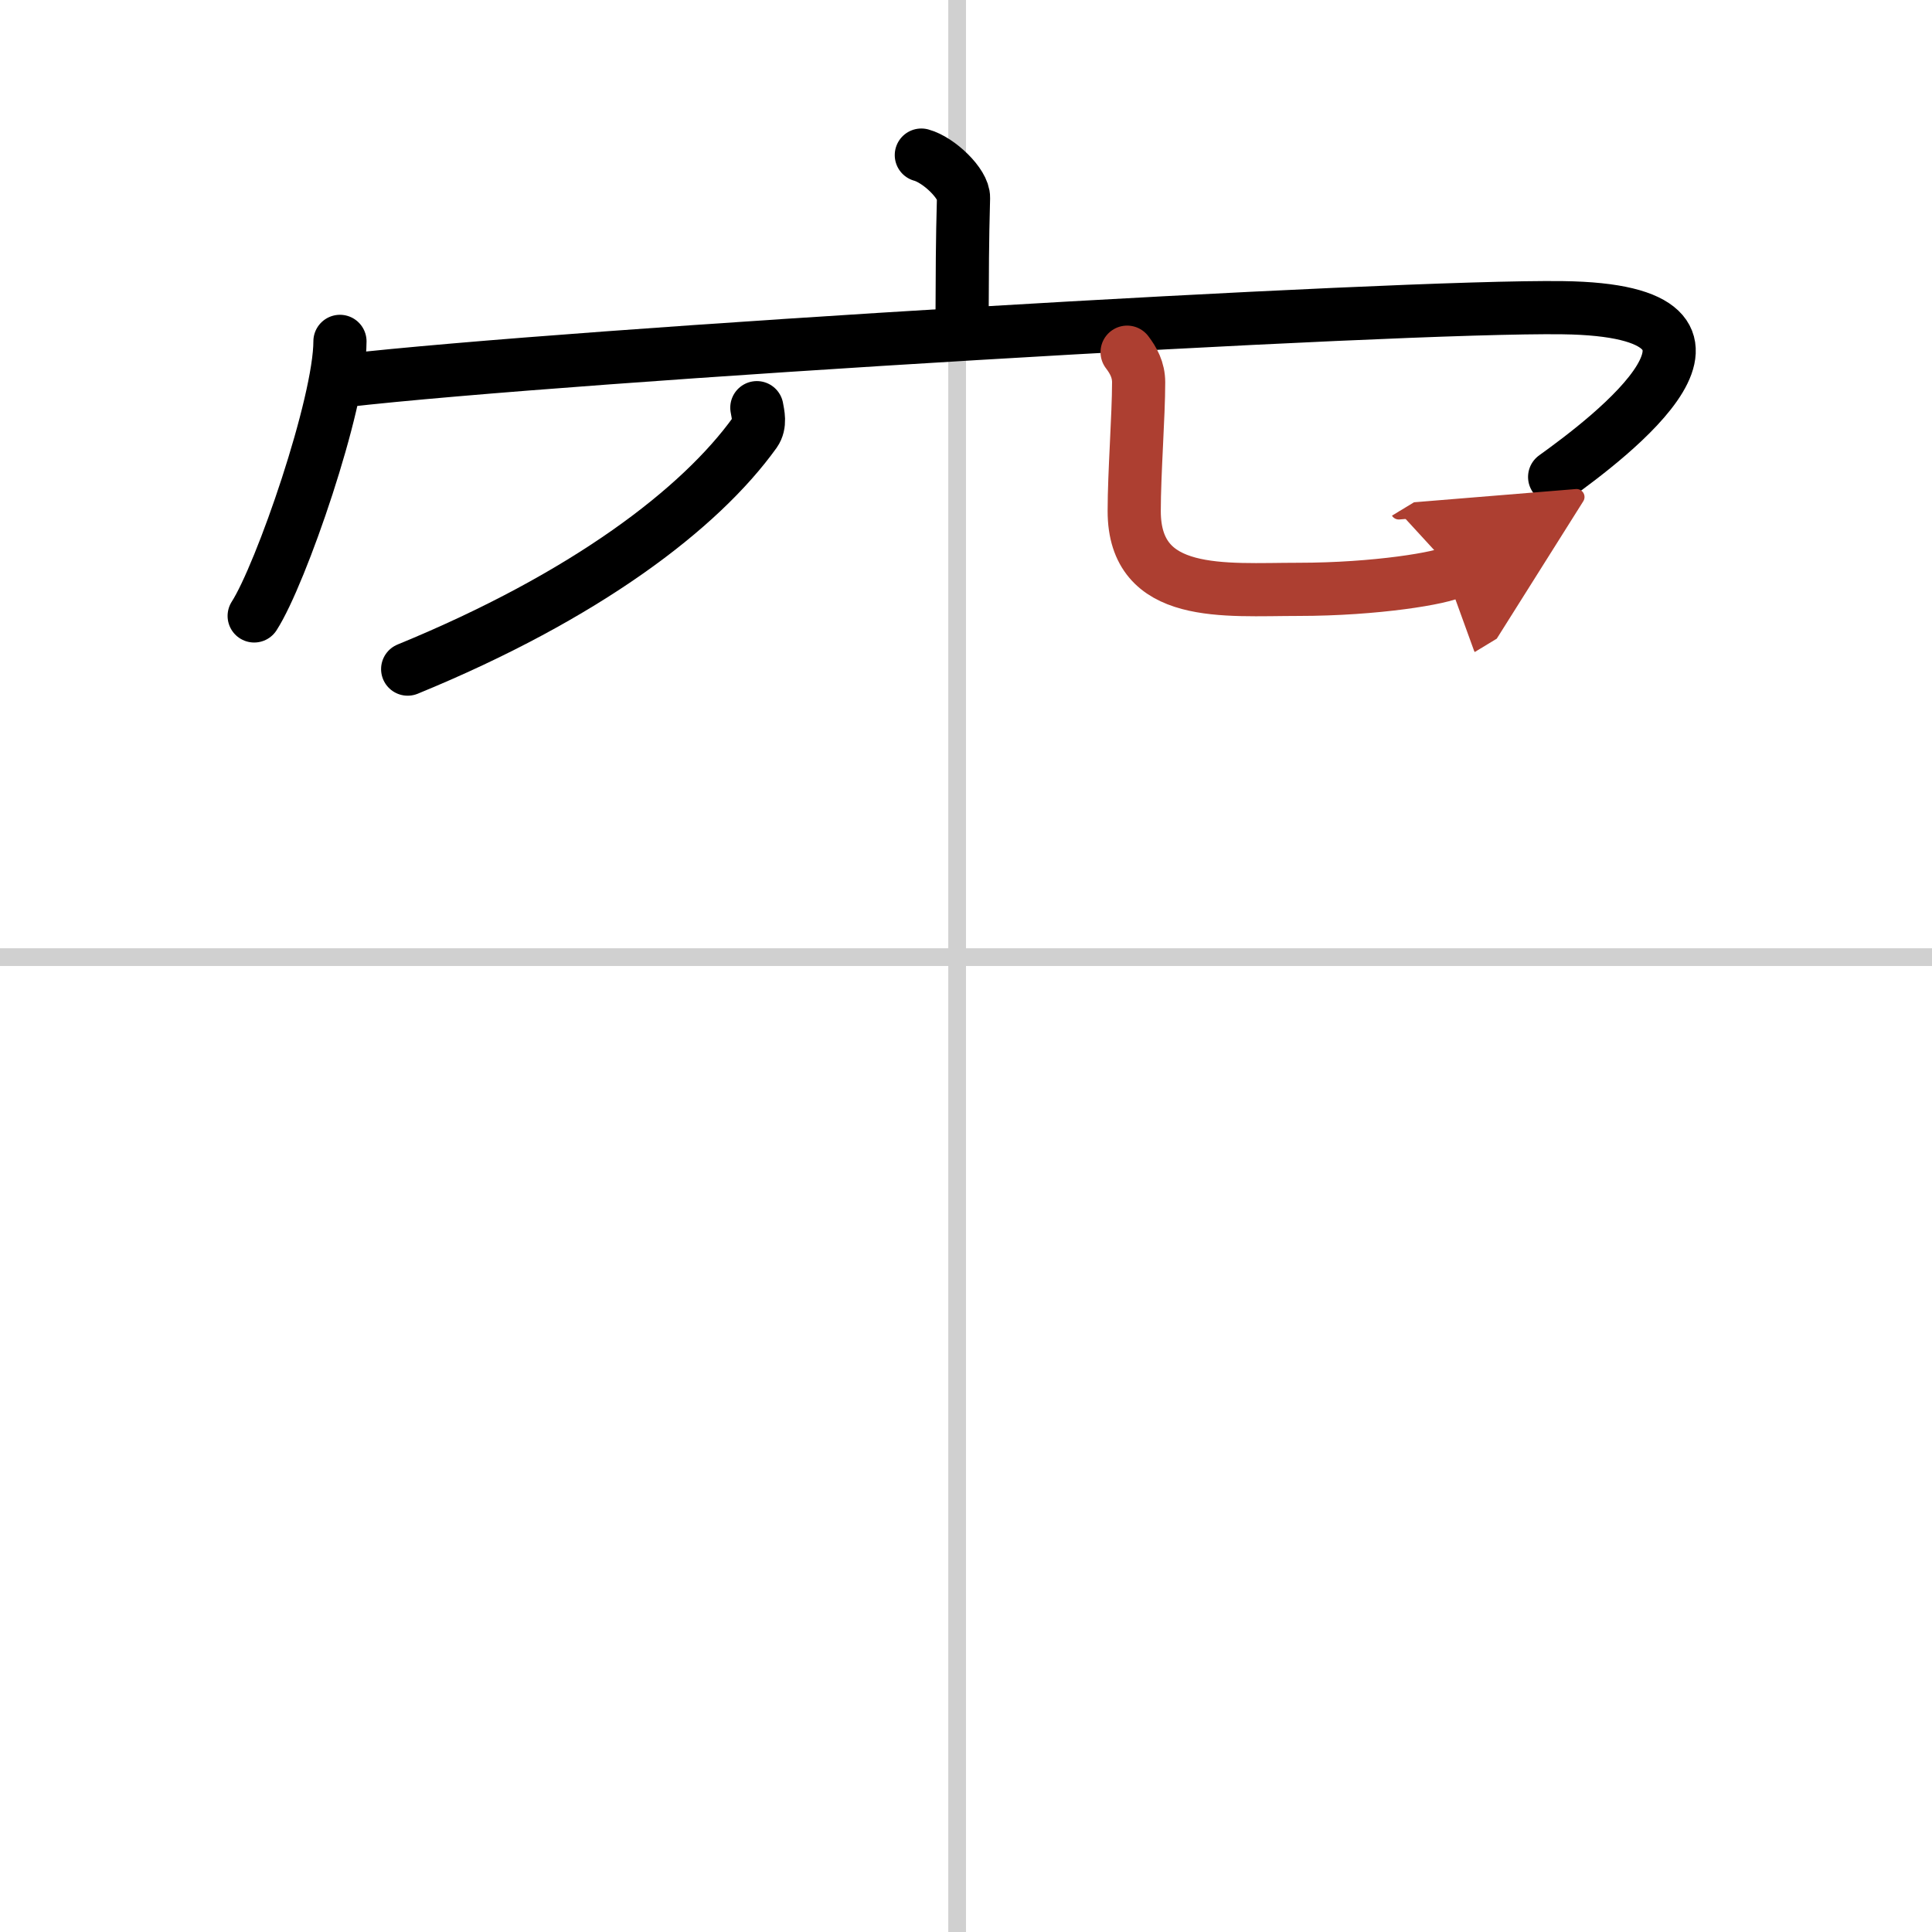<svg width="400" height="400" viewBox="0 0 109 109" xmlns="http://www.w3.org/2000/svg"><defs><marker id="a" markerWidth="4" orient="auto" refX="1" refY="5" viewBox="0 0 10 10"><polyline points="0 0 10 5 0 10 1 5" fill="#ad3f31" stroke="#ad3f31"/></marker></defs><g fill="none" stroke="#000" stroke-linecap="round" stroke-linejoin="round" stroke-width="3"><rect width="100%" height="100%" fill="#fff" stroke="#fff"/><line x1="54" x2="54" y2="109" stroke="#d0d0d0" stroke-width="1"/><line x2="109" y1="54" y2="54" stroke="#d0d0d0" stroke-width="1"/><path d="m51.98 8.75c0.99 0.27 2.4 1.62 2.38 2.41-0.07 2.49-0.07 4.29-0.08 6.56"/><path d="m19.18 19.26c0 3.51-3.33 13.15-4.84 15.49"/><path d="m19.37 21.48c12.88-1.48 59.39-4.25 68.8-4.12 12.17 0.16 2.57 7.37-0.46 9.55"/><path d="m42.7 23c0.06 0.35 0.22 0.93-0.11 1.4-3.08 4.29-9.54 9.23-19.59 13.35"/><path d="m63.59 19.87c0.35 0.46 0.65 0.99 0.65 1.7 0 1.87-0.25 5.13-0.25 7.26 0 4.98 5.1 4.42 9.26 4.42 4.39 0 8.16-0.64 8.77-1.01" marker-end="url(#a)" stroke="#ad3f31"/></g></svg>
